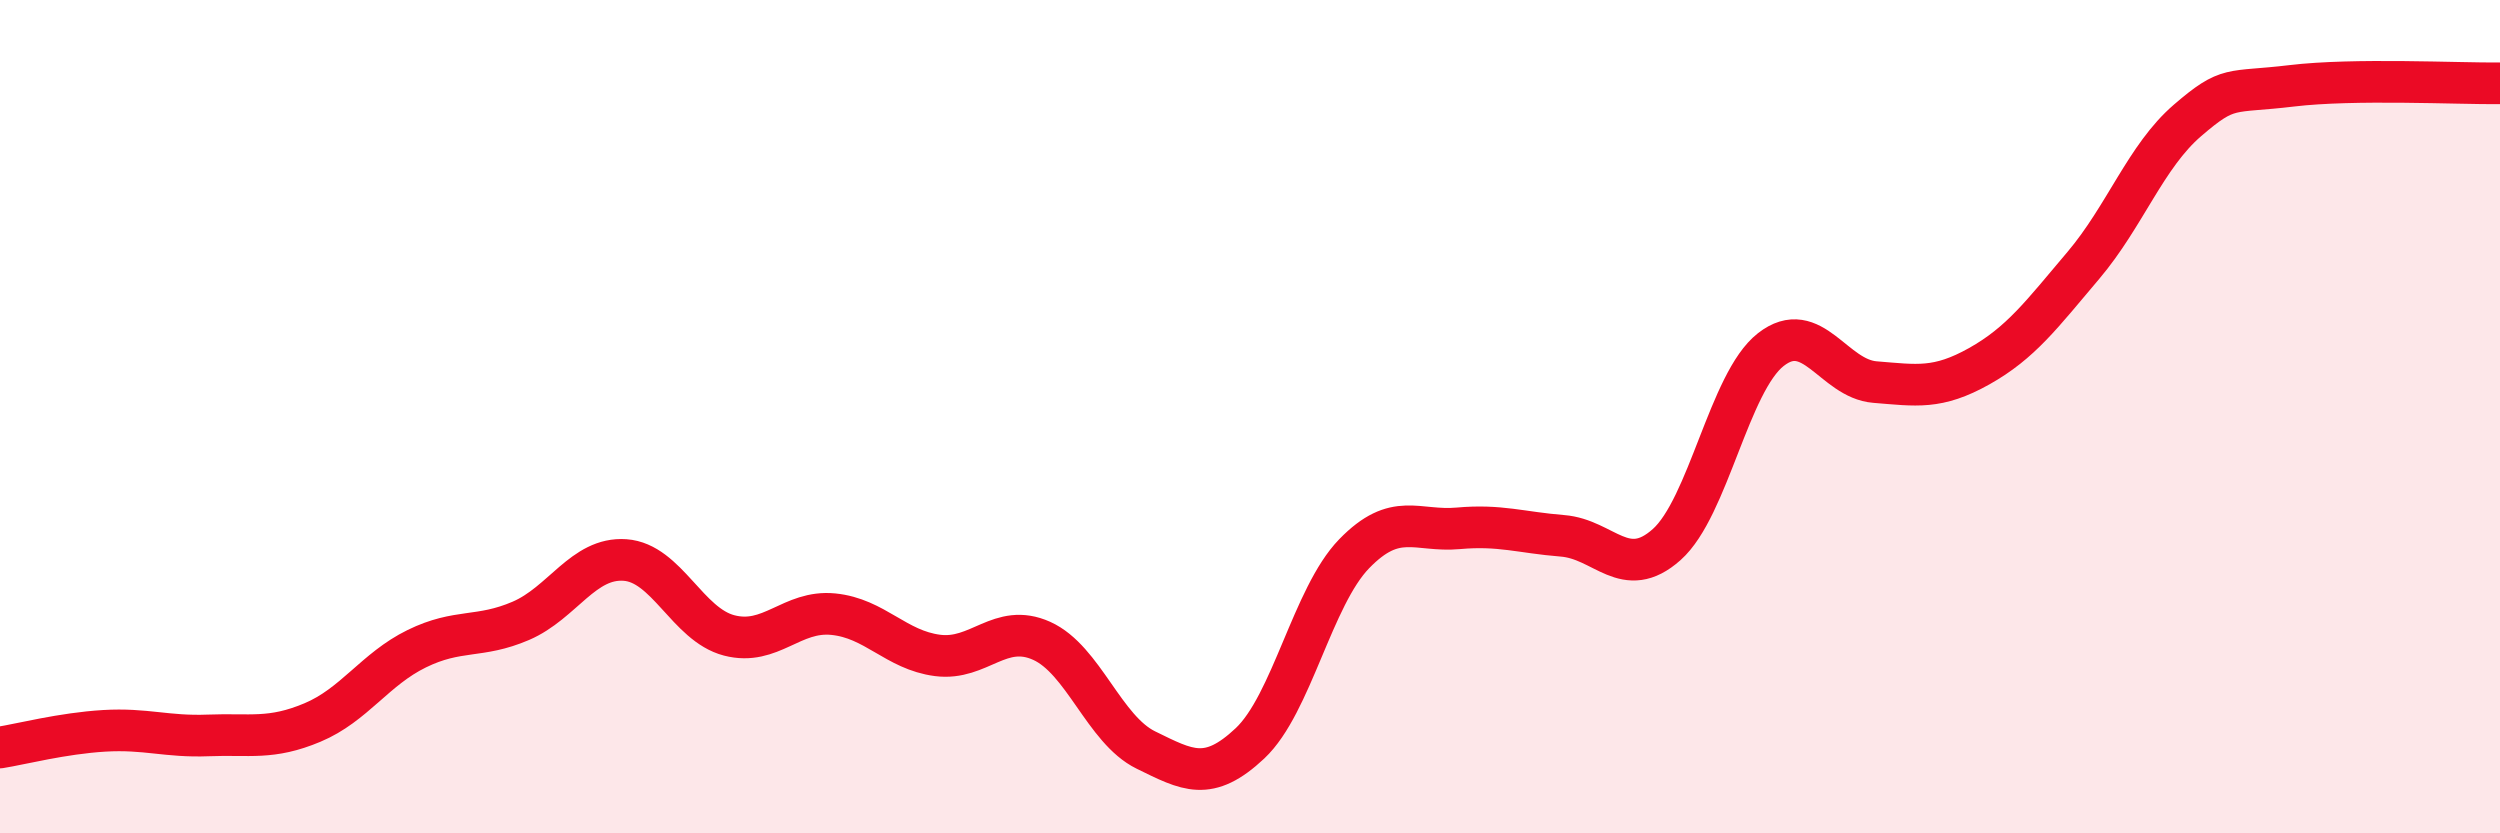 
    <svg width="60" height="20" viewBox="0 0 60 20" xmlns="http://www.w3.org/2000/svg">
      <path
        d="M 0,17.94 C 0.5,17.86 1.5,17.6 2.5,17.54 C 3.5,17.48 4,17.69 5,17.65 C 6,17.61 6.5,17.76 7.5,17.34 C 8.5,16.92 9,16.06 10,15.57 C 11,15.08 11.5,15.33 12.5,14.9 C 13.5,14.47 14,13.37 15,13.44 C 16,13.51 16.5,14.99 17.5,15.25 C 18.5,15.51 19,14.64 20,14.74 C 21,14.84 21.5,15.6 22.5,15.73 C 23.5,15.86 24,14.93 25,15.38 C 26,15.83 26.5,17.51 27.5,18 C 28.5,18.49 29,18.78 30,17.84 C 31,16.9 31.5,14.32 32.5,13.29 C 33.5,12.26 34,12.77 35,12.68 C 36,12.59 36.5,12.78 37.5,12.86 C 38.5,12.94 39,13.96 40,13.07 C 41,12.18 41.5,9.17 42.5,8.39 C 43.5,7.61 44,9.09 45,9.17 C 46,9.25 46.5,9.35 47.5,8.79 C 48.5,8.23 49,7.55 50,6.37 C 51,5.19 51.5,3.75 52.5,2.89 C 53.5,2.03 53.5,2.24 55,2.06 C 56.5,1.88 59,2.01 60,2L60 20L0 20Z"
        fill="#EB0A25"
        opacity="0.1"
        stroke-linecap="round"
        stroke-linejoin="round"
      />
      <path
        d="M 0,17.94 C 0.5,17.86 1.5,17.6 2.5,17.54 C 3.5,17.48 4,17.69 5,17.65 C 6,17.61 6.5,17.76 7.5,17.34 C 8.5,16.92 9,16.06 10,15.57 C 11,15.08 11.5,15.33 12.5,14.9 C 13.5,14.47 14,13.37 15,13.44 C 16,13.51 16.5,14.99 17.5,15.25 C 18.5,15.51 19,14.64 20,14.74 C 21,14.84 21.5,15.6 22.5,15.73 C 23.5,15.86 24,14.93 25,15.38 C 26,15.83 26.5,17.51 27.5,18 C 28.5,18.49 29,18.78 30,17.84 C 31,16.9 31.5,14.32 32.5,13.29 C 33.5,12.26 34,12.77 35,12.68 C 36,12.59 36.5,12.78 37.5,12.86 C 38.5,12.94 39,13.96 40,13.07 C 41,12.18 41.5,9.17 42.5,8.39 C 43.5,7.61 44,9.09 45,9.17 C 46,9.25 46.5,9.35 47.5,8.79 C 48.5,8.23 49,7.55 50,6.37 C 51,5.19 51.5,3.75 52.5,2.89 C 53.5,2.03 53.5,2.24 55,2.06 C 56.5,1.88 59,2.01 60,2"
        stroke="#EB0A25"
        stroke-width="1"
        fill="none"
        stroke-linecap="round"
        stroke-linejoin="round"
      />
    </svg>
  